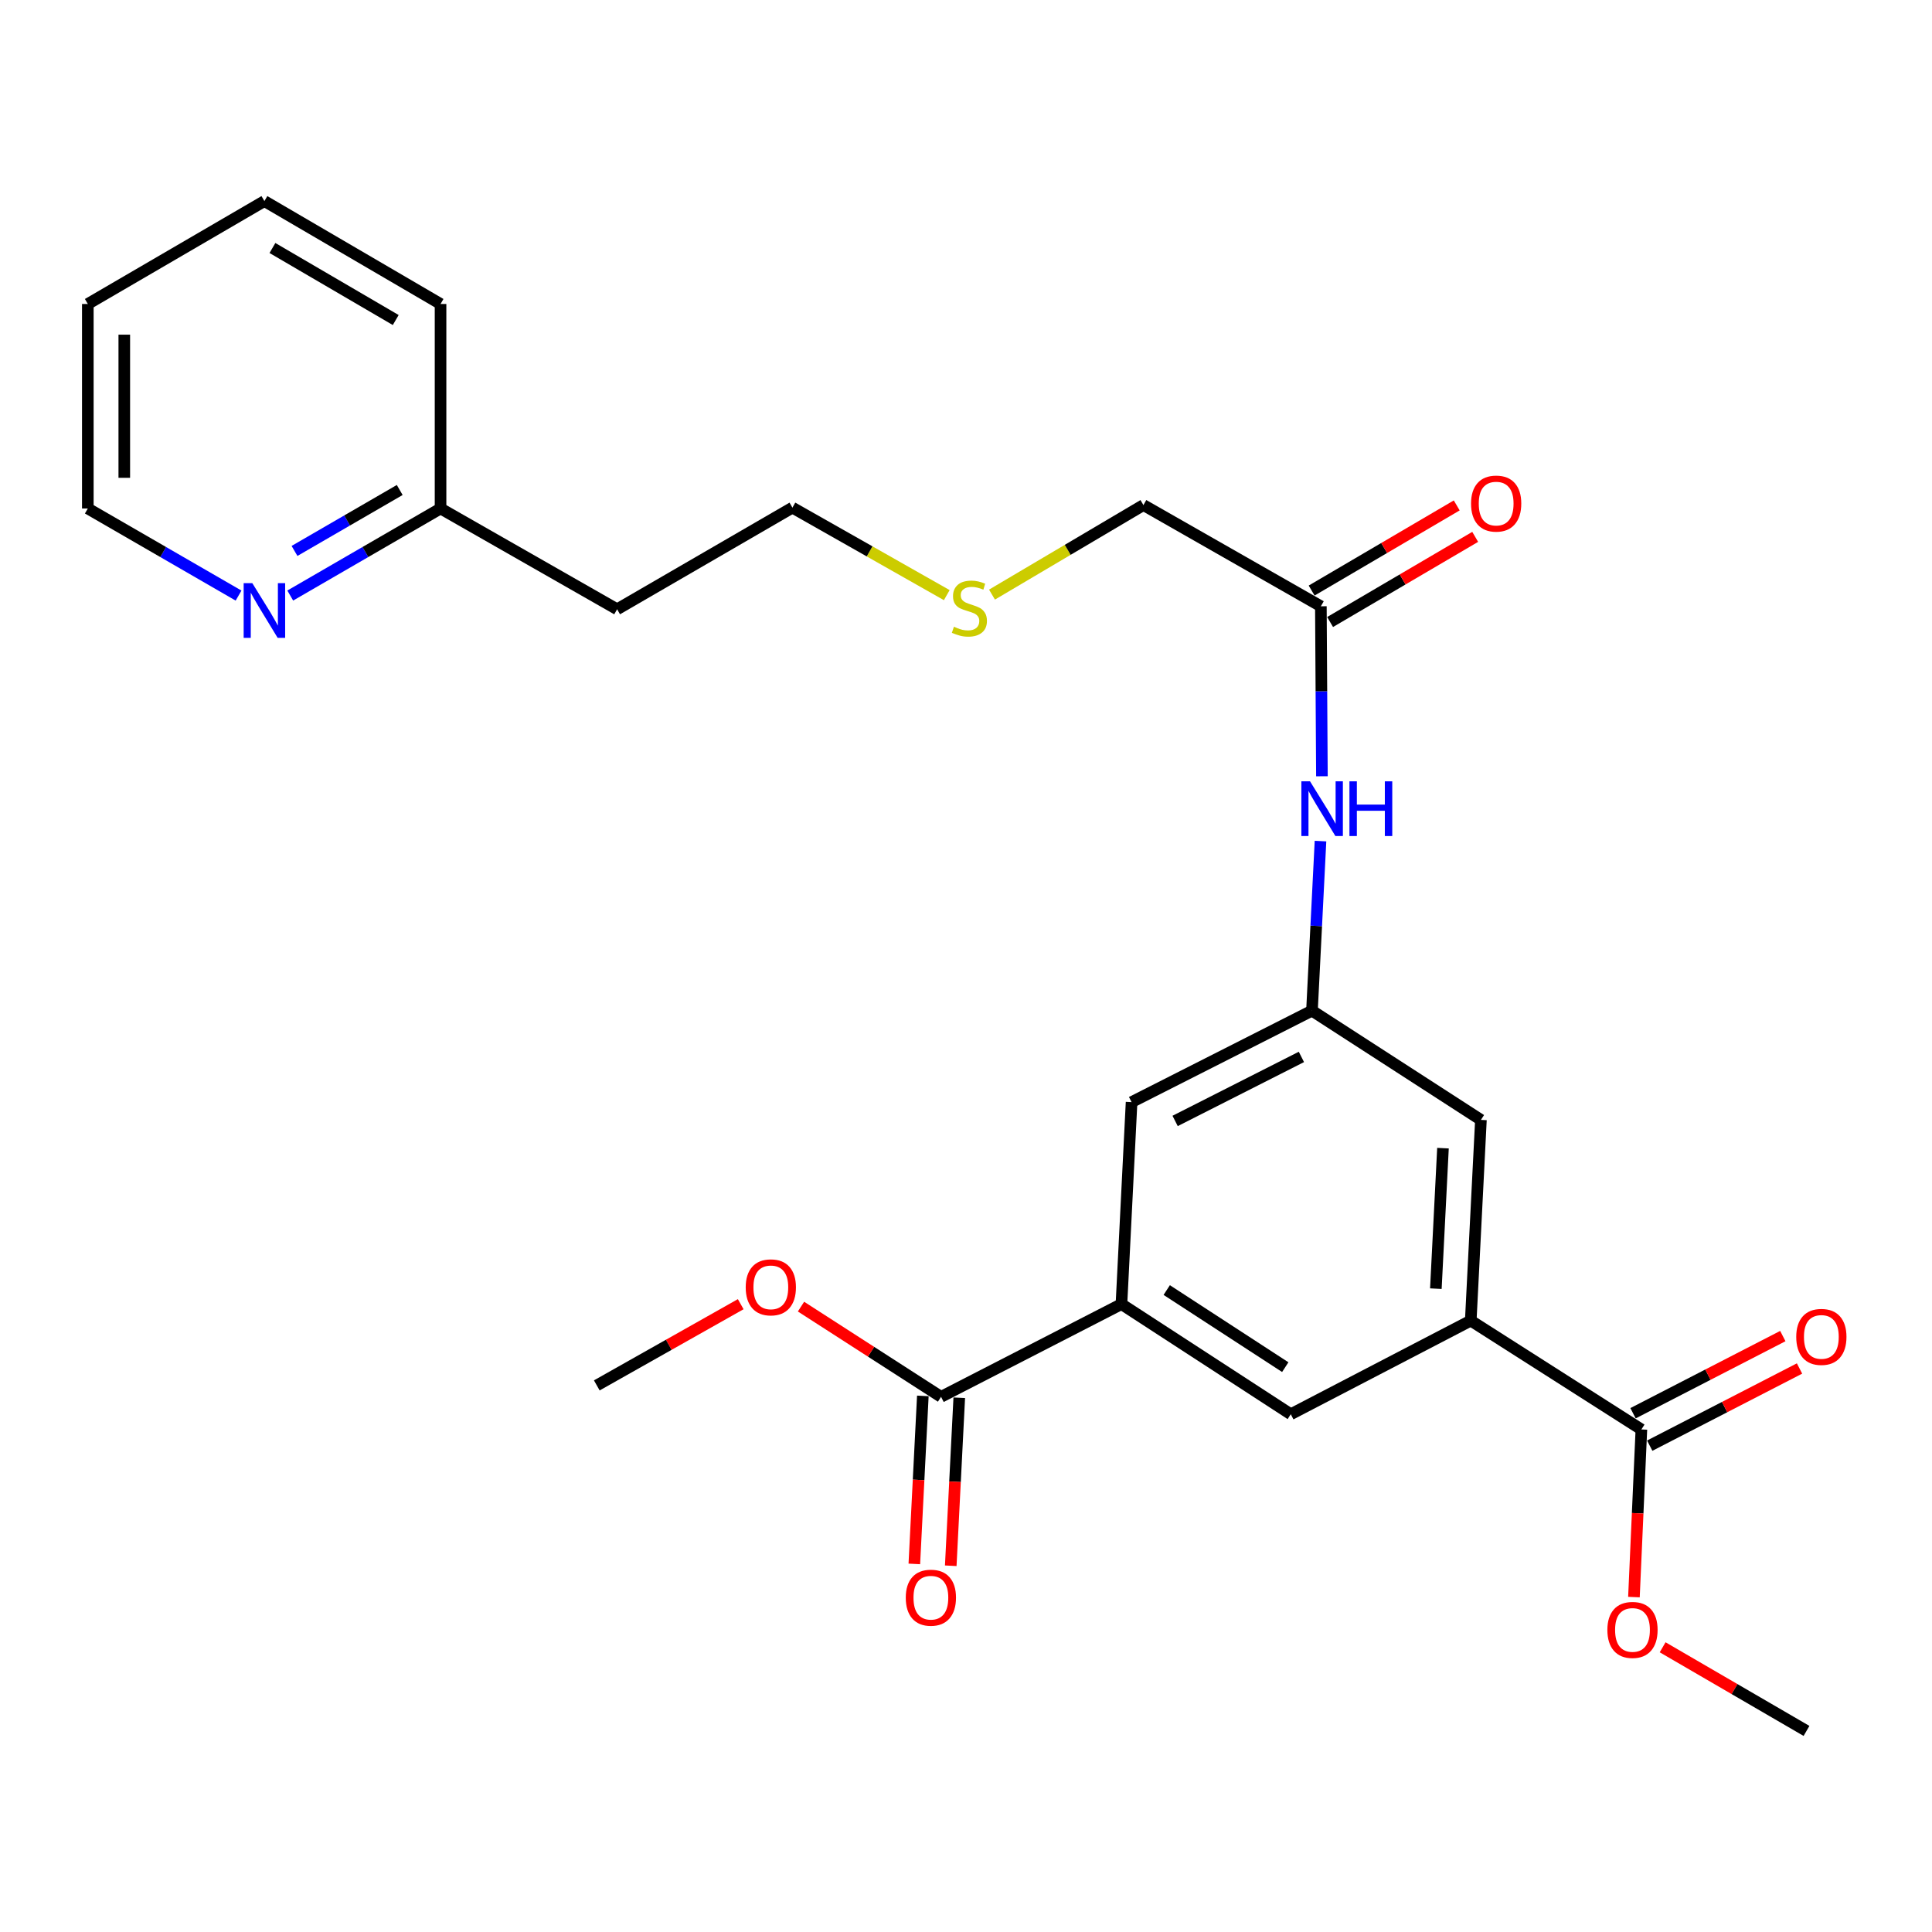 <?xml version='1.0' encoding='iso-8859-1'?>
<svg version='1.1' baseProfile='full'
              xmlns='http://www.w3.org/2000/svg'
                      xmlns:rdkit='http://www.rdkit.org/xml'
                      xmlns:xlink='http://www.w3.org/1999/xlink'
                  xml:space='preserve'
width='1000px' height='1000px' viewBox='0 0 1000 1000'>
<!-- END OF HEADER -->
<rect style='opacity:1.0;fill:#FFFFFF;stroke:none' width='1000' height='1000' x='0' y='0'> </rect>
<path class='bond-2' d='M 580.459,675 L 487.087,722.997' style='fill:none;fill-rule:evenodd;stroke:#000000;stroke-width:6px;stroke-linecap:butt;stroke-linejoin:miter;stroke-opacity:1' />
<path class='bond-4' d='M 580.459,675 L 668.106,732.005' style='fill:none;fill-rule:evenodd;stroke:#000000;stroke-width:6px;stroke-linecap:butt;stroke-linejoin:miter;stroke-opacity:1' />
<path class='bond-4' d='M 603.898,667.728 L 665.251,707.631' style='fill:none;fill-rule:evenodd;stroke:#000000;stroke-width:6px;stroke-linecap:butt;stroke-linejoin:miter;stroke-opacity:1' />
<path class='bond-8' d='M 580.459,675 L 585.703,570.459' style='fill:none;fill-rule:evenodd;stroke:#000000;stroke-width:6px;stroke-linecap:butt;stroke-linejoin:miter;stroke-opacity:1' />
<path class='bond-0' d='M 761.259,683.547 L 668.106,732.005' style='fill:none;fill-rule:evenodd;stroke:#000000;stroke-width:6px;stroke-linecap:butt;stroke-linejoin:miter;stroke-opacity:1' />
<path class='bond-1' d='M 761.259,683.547 L 849.577,739.881' style='fill:none;fill-rule:evenodd;stroke:#000000;stroke-width:6px;stroke-linecap:butt;stroke-linejoin:miter;stroke-opacity:1' />
<path class='bond-26' d='M 761.259,683.547 L 766.523,579.656' style='fill:none;fill-rule:evenodd;stroke:#000000;stroke-width:6px;stroke-linecap:butt;stroke-linejoin:miter;stroke-opacity:1' />
<path class='bond-26' d='M 743.197,667.008 L 746.882,594.285' style='fill:none;fill-rule:evenodd;stroke:#000000;stroke-width:6px;stroke-linecap:butt;stroke-linejoin:miter;stroke-opacity:1' />
<path class='bond-10' d='M 853.899,748.271 L 892.665,728.301' style='fill:none;fill-rule:evenodd;stroke:#000000;stroke-width:6px;stroke-linecap:butt;stroke-linejoin:miter;stroke-opacity:1' />
<path class='bond-10' d='M 892.665,728.301 L 931.432,708.331' style='fill:none;fill-rule:evenodd;stroke:#FF0000;stroke-width:6px;stroke-linecap:butt;stroke-linejoin:miter;stroke-opacity:1' />
<path class='bond-10' d='M 845.255,731.491 L 884.021,711.521' style='fill:none;fill-rule:evenodd;stroke:#000000;stroke-width:6px;stroke-linecap:butt;stroke-linejoin:miter;stroke-opacity:1' />
<path class='bond-10' d='M 884.021,711.521 L 922.788,691.55' style='fill:none;fill-rule:evenodd;stroke:#FF0000;stroke-width:6px;stroke-linecap:butt;stroke-linejoin:miter;stroke-opacity:1' />
<path class='bond-14' d='M 849.577,739.881 L 847.651,783.264' style='fill:none;fill-rule:evenodd;stroke:#000000;stroke-width:6px;stroke-linecap:butt;stroke-linejoin:miter;stroke-opacity:1' />
<path class='bond-14' d='M 847.651,783.264 L 845.724,826.647' style='fill:none;fill-rule:evenodd;stroke:#FF0000;stroke-width:6px;stroke-linecap:butt;stroke-linejoin:miter;stroke-opacity:1' />
<path class='bond-11' d='M 477.661,722.52 L 475.458,766' style='fill:none;fill-rule:evenodd;stroke:#000000;stroke-width:6px;stroke-linecap:butt;stroke-linejoin:miter;stroke-opacity:1' />
<path class='bond-11' d='M 475.458,766 L 473.254,809.48' style='fill:none;fill-rule:evenodd;stroke:#FF0000;stroke-width:6px;stroke-linecap:butt;stroke-linejoin:miter;stroke-opacity:1' />
<path class='bond-11' d='M 496.513,723.475 L 494.309,766.955' style='fill:none;fill-rule:evenodd;stroke:#000000;stroke-width:6px;stroke-linecap:butt;stroke-linejoin:miter;stroke-opacity:1' />
<path class='bond-11' d='M 494.309,766.955 L 492.106,810.435' style='fill:none;fill-rule:evenodd;stroke:#FF0000;stroke-width:6px;stroke-linecap:butt;stroke-linejoin:miter;stroke-opacity:1' />
<path class='bond-15' d='M 487.087,722.997 L 450.843,699.651' style='fill:none;fill-rule:evenodd;stroke:#000000;stroke-width:6px;stroke-linecap:butt;stroke-linejoin:miter;stroke-opacity:1' />
<path class='bond-15' d='M 450.843,699.651 L 414.599,676.305' style='fill:none;fill-rule:evenodd;stroke:#FF0000;stroke-width:6px;stroke-linecap:butt;stroke-linejoin:miter;stroke-opacity:1' />
<path class='bond-3' d='M 679.075,523.123 L 585.703,570.459' style='fill:none;fill-rule:evenodd;stroke:#000000;stroke-width:6px;stroke-linecap:butt;stroke-linejoin:miter;stroke-opacity:1' />
<path class='bond-3' d='M 673.605,547.059 L 608.244,580.195' style='fill:none;fill-rule:evenodd;stroke:#000000;stroke-width:6px;stroke-linecap:butt;stroke-linejoin:miter;stroke-opacity:1' />
<path class='bond-5' d='M 679.075,523.123 L 681.281,479.236' style='fill:none;fill-rule:evenodd;stroke:#000000;stroke-width:6px;stroke-linecap:butt;stroke-linejoin:miter;stroke-opacity:1' />
<path class='bond-5' d='M 681.281,479.236 L 683.486,435.349' style='fill:none;fill-rule:evenodd;stroke:#0000FF;stroke-width:6px;stroke-linecap:butt;stroke-linejoin:miter;stroke-opacity:1' />
<path class='bond-7' d='M 679.075,523.123 L 766.523,579.656' style='fill:none;fill-rule:evenodd;stroke:#000000;stroke-width:6px;stroke-linecap:butt;stroke-linejoin:miter;stroke-opacity:1' />
<path class='bond-6' d='M 684.225,401.793 L 683.952,357.802' style='fill:none;fill-rule:evenodd;stroke:#0000FF;stroke-width:6px;stroke-linecap:butt;stroke-linejoin:miter;stroke-opacity:1' />
<path class='bond-6' d='M 683.952,357.802 L 683.679,313.811' style='fill:none;fill-rule:evenodd;stroke:#000000;stroke-width:6px;stroke-linecap:butt;stroke-linejoin:miter;stroke-opacity:1' />
<path class='bond-12' d='M 688.456,321.951 L 726.006,299.916' style='fill:none;fill-rule:evenodd;stroke:#000000;stroke-width:6px;stroke-linecap:butt;stroke-linejoin:miter;stroke-opacity:1' />
<path class='bond-12' d='M 726.006,299.916 L 763.556,277.882' style='fill:none;fill-rule:evenodd;stroke:#FF0000;stroke-width:6px;stroke-linecap:butt;stroke-linejoin:miter;stroke-opacity:1' />
<path class='bond-12' d='M 678.902,305.671 L 716.452,283.636' style='fill:none;fill-rule:evenodd;stroke:#000000;stroke-width:6px;stroke-linecap:butt;stroke-linejoin:miter;stroke-opacity:1' />
<path class='bond-12' d='M 716.452,283.636 L 754.002,261.602' style='fill:none;fill-rule:evenodd;stroke:#FF0000;stroke-width:6px;stroke-linecap:butt;stroke-linejoin:miter;stroke-opacity:1' />
<path class='bond-18' d='M 683.679,313.811 L 591.837,261.42' style='fill:none;fill-rule:evenodd;stroke:#000000;stroke-width:6px;stroke-linecap:butt;stroke-linejoin:miter;stroke-opacity:1' />
<path class='bond-9' d='M 150.23,308.255 L 189.128,285.724' style='fill:none;fill-rule:evenodd;stroke:#0000FF;stroke-width:6px;stroke-linecap:butt;stroke-linejoin:miter;stroke-opacity:1' />
<path class='bond-9' d='M 189.128,285.724 L 228.026,263.192' style='fill:none;fill-rule:evenodd;stroke:#000000;stroke-width:6px;stroke-linecap:butt;stroke-linejoin:miter;stroke-opacity:1' />
<path class='bond-9' d='M 152.438,285.162 L 179.667,269.39' style='fill:none;fill-rule:evenodd;stroke:#0000FF;stroke-width:6px;stroke-linecap:butt;stroke-linejoin:miter;stroke-opacity:1' />
<path class='bond-9' d='M 179.667,269.39 L 206.895,253.618' style='fill:none;fill-rule:evenodd;stroke:#000000;stroke-width:6px;stroke-linecap:butt;stroke-linejoin:miter;stroke-opacity:1' />
<path class='bond-19' d='M 123.477,308.272 L 84.466,285.732' style='fill:none;fill-rule:evenodd;stroke:#0000FF;stroke-width:6px;stroke-linecap:butt;stroke-linejoin:miter;stroke-opacity:1' />
<path class='bond-19' d='M 84.466,285.732 L 45.455,263.192' style='fill:none;fill-rule:evenodd;stroke:#000000;stroke-width:6px;stroke-linecap:butt;stroke-linejoin:miter;stroke-opacity:1' />
<path class='bond-13' d='M 228.026,263.192 L 319.417,315.363' style='fill:none;fill-rule:evenodd;stroke:#000000;stroke-width:6px;stroke-linecap:butt;stroke-linejoin:miter;stroke-opacity:1' />
<path class='bond-21' d='M 228.026,263.192 L 228.026,157.34' style='fill:none;fill-rule:evenodd;stroke:#000000;stroke-width:6px;stroke-linecap:butt;stroke-linejoin:miter;stroke-opacity:1' />
<path class='bond-22' d='M 860.578,852.633 L 897.81,874.277' style='fill:none;fill-rule:evenodd;stroke:#FF0000;stroke-width:6px;stroke-linecap:butt;stroke-linejoin:miter;stroke-opacity:1' />
<path class='bond-22' d='M 897.81,874.277 L 935.043,895.921' style='fill:none;fill-rule:evenodd;stroke:#000000;stroke-width:6px;stroke-linecap:butt;stroke-linejoin:miter;stroke-opacity:1' />
<path class='bond-23' d='M 383.393,675.04 L 346.146,696.062' style='fill:none;fill-rule:evenodd;stroke:#FF0000;stroke-width:6px;stroke-linecap:butt;stroke-linejoin:miter;stroke-opacity:1' />
<path class='bond-23' d='M 346.146,696.062 L 308.899,717.083' style='fill:none;fill-rule:evenodd;stroke:#000000;stroke-width:6px;stroke-linecap:butt;stroke-linejoin:miter;stroke-opacity:1' />
<path class='bond-16' d='M 513.454,307.765 L 552.646,284.592' style='fill:none;fill-rule:evenodd;stroke:#CCCC00;stroke-width:6px;stroke-linecap:butt;stroke-linejoin:miter;stroke-opacity:1' />
<path class='bond-16' d='M 552.646,284.592 L 591.837,261.42' style='fill:none;fill-rule:evenodd;stroke:#000000;stroke-width:6px;stroke-linecap:butt;stroke-linejoin:miter;stroke-opacity:1' />
<path class='bond-20' d='M 490.045,308.041 L 450.101,285.396' style='fill:none;fill-rule:evenodd;stroke:#CCCC00;stroke-width:6px;stroke-linecap:butt;stroke-linejoin:miter;stroke-opacity:1' />
<path class='bond-20' d='M 450.101,285.396 L 410.157,262.751' style='fill:none;fill-rule:evenodd;stroke:#000000;stroke-width:6px;stroke-linecap:butt;stroke-linejoin:miter;stroke-opacity:1' />
<path class='bond-17' d='M 319.417,315.363 L 410.157,262.751' style='fill:none;fill-rule:evenodd;stroke:#000000;stroke-width:6px;stroke-linecap:butt;stroke-linejoin:miter;stroke-opacity:1' />
<path class='bond-27' d='M 45.455,263.192 L 45.455,157.34' style='fill:none;fill-rule:evenodd;stroke:#000000;stroke-width:6px;stroke-linecap:butt;stroke-linejoin:miter;stroke-opacity:1' />
<path class='bond-27' d='M 64.33,247.314 L 64.33,173.218' style='fill:none;fill-rule:evenodd;stroke:#000000;stroke-width:6px;stroke-linecap:butt;stroke-linejoin:miter;stroke-opacity:1' />
<path class='bond-25' d='M 228.026,157.34 L 136.856,104.079' style='fill:none;fill-rule:evenodd;stroke:#000000;stroke-width:6px;stroke-linecap:butt;stroke-linejoin:miter;stroke-opacity:1' />
<path class='bond-25' d='M 204.829,165.649 L 141.01,128.366' style='fill:none;fill-rule:evenodd;stroke:#000000;stroke-width:6px;stroke-linecap:butt;stroke-linejoin:miter;stroke-opacity:1' />
<path class='bond-24' d='M 45.455,157.34 L 136.856,104.079' style='fill:none;fill-rule:evenodd;stroke:#000000;stroke-width:6px;stroke-linecap:butt;stroke-linejoin:miter;stroke-opacity:1' />
<path  class='atom-6' d='M 678.069 404.412
L 687.349 419.412
Q 688.269 420.892, 689.749 423.572
Q 691.229 426.252, 691.309 426.412
L 691.309 404.412
L 695.069 404.412
L 695.069 432.732
L 691.189 432.732
L 681.229 416.332
Q 680.069 414.412, 678.829 412.212
Q 677.629 410.012, 677.269 409.332
L 677.269 432.732
L 673.589 432.732
L 673.589 404.412
L 678.069 404.412
' fill='#0000FF'/>
<path  class='atom-6' d='M 698.469 404.412
L 702.309 404.412
L 702.309 416.452
L 716.789 416.452
L 716.789 404.412
L 720.629 404.412
L 720.629 432.732
L 716.789 432.732
L 716.789 419.652
L 702.309 419.652
L 702.309 432.732
L 698.469 432.732
L 698.469 404.412
' fill='#0000FF'/>
<path  class='atom-10' d='M 130.596 301.842
L 139.876 316.842
Q 140.796 318.322, 142.276 321.002
Q 143.756 323.682, 143.836 323.842
L 143.836 301.842
L 147.596 301.842
L 147.596 330.162
L 143.716 330.162
L 133.756 313.762
Q 132.596 311.842, 131.356 309.642
Q 130.156 307.442, 129.796 306.762
L 129.796 330.162
L 126.116 330.162
L 126.116 301.842
L 130.596 301.842
' fill='#0000FF'/>
<path  class='atom-11' d='M 929.729 691.974
Q 929.729 685.174, 933.089 681.374
Q 936.449 677.574, 942.729 677.574
Q 949.009 677.574, 952.369 681.374
Q 955.729 685.174, 955.729 691.974
Q 955.729 698.854, 952.329 702.774
Q 948.929 706.654, 942.729 706.654
Q 936.489 706.654, 933.089 702.774
Q 929.729 698.894, 929.729 691.974
M 942.729 703.454
Q 947.049 703.454, 949.369 700.574
Q 951.729 697.654, 951.729 691.974
Q 951.729 686.414, 949.369 683.614
Q 947.049 680.774, 942.729 680.774
Q 938.409 680.774, 936.049 683.574
Q 933.729 686.374, 933.729 691.974
Q 933.729 697.694, 936.049 700.574
Q 938.409 703.454, 942.729 703.454
' fill='#FF0000'/>
<path  class='atom-12' d='M 468.823 826.958
Q 468.823 820.158, 472.183 816.358
Q 475.543 812.558, 481.823 812.558
Q 488.103 812.558, 491.463 816.358
Q 494.823 820.158, 494.823 826.958
Q 494.823 833.838, 491.423 837.758
Q 488.023 841.638, 481.823 841.638
Q 475.583 841.638, 472.183 837.758
Q 468.823 833.878, 468.823 826.958
M 481.823 838.438
Q 486.143 838.438, 488.463 835.558
Q 490.823 832.638, 490.823 826.958
Q 490.823 821.398, 488.463 818.598
Q 486.143 815.758, 481.823 815.758
Q 477.503 815.758, 475.143 818.558
Q 472.823 821.358, 472.823 826.958
Q 472.823 832.678, 475.143 835.558
Q 477.503 838.438, 481.823 838.438
' fill='#FF0000'/>
<path  class='atom-13' d='M 761.409 260.65
Q 761.409 253.85, 764.769 250.05
Q 768.129 246.25, 774.409 246.25
Q 780.689 246.25, 784.049 250.05
Q 787.409 253.85, 787.409 260.65
Q 787.409 267.53, 784.009 271.45
Q 780.609 275.33, 774.409 275.33
Q 768.169 275.33, 764.769 271.45
Q 761.409 267.57, 761.409 260.65
M 774.409 272.13
Q 778.729 272.13, 781.049 269.25
Q 783.409 266.33, 783.409 260.65
Q 783.409 255.09, 781.049 252.29
Q 778.729 249.45, 774.409 249.45
Q 770.089 249.45, 767.729 252.25
Q 765.409 255.05, 765.409 260.65
Q 765.409 266.37, 767.729 269.25
Q 770.089 272.13, 774.409 272.13
' fill='#FF0000'/>
<path  class='atom-15' d='M 831.973 843.642
Q 831.973 836.842, 835.333 833.042
Q 838.693 829.242, 844.973 829.242
Q 851.253 829.242, 854.613 833.042
Q 857.973 836.842, 857.973 843.642
Q 857.973 850.522, 854.573 854.442
Q 851.173 858.322, 844.973 858.322
Q 838.733 858.322, 835.333 854.442
Q 831.973 850.562, 831.973 843.642
M 844.973 855.122
Q 849.293 855.122, 851.613 852.242
Q 853.973 849.322, 853.973 843.642
Q 853.973 838.082, 851.613 835.282
Q 849.293 832.442, 844.973 832.442
Q 840.653 832.442, 838.293 835.242
Q 835.973 838.042, 835.973 843.642
Q 835.973 849.362, 838.293 852.242
Q 840.653 855.122, 844.973 855.122
' fill='#FF0000'/>
<path  class='atom-16' d='M 385.979 666.324
Q 385.979 659.524, 389.339 655.724
Q 392.699 651.924, 398.979 651.924
Q 405.259 651.924, 408.619 655.724
Q 411.979 659.524, 411.979 666.324
Q 411.979 673.204, 408.579 677.124
Q 405.179 681.004, 398.979 681.004
Q 392.739 681.004, 389.339 677.124
Q 385.979 673.244, 385.979 666.324
M 398.979 677.804
Q 403.299 677.804, 405.619 674.924
Q 407.979 672.004, 407.979 666.324
Q 407.979 660.764, 405.619 657.964
Q 403.299 655.124, 398.979 655.124
Q 394.659 655.124, 392.299 657.924
Q 389.979 660.724, 389.979 666.324
Q 389.979 672.044, 392.299 674.924
Q 394.659 677.804, 398.979 677.804
' fill='#FF0000'/>
<path  class='atom-17' d='M 493.758 324.401
Q 494.078 324.521, 495.398 325.081
Q 496.718 325.641, 498.158 326.001
Q 499.638 326.321, 501.078 326.321
Q 503.758 326.321, 505.318 325.041
Q 506.878 323.721, 506.878 321.441
Q 506.878 319.881, 506.078 318.921
Q 505.318 317.961, 504.118 317.441
Q 502.918 316.921, 500.918 316.321
Q 498.398 315.561, 496.878 314.841
Q 495.398 314.121, 494.318 312.601
Q 493.278 311.081, 493.278 308.521
Q 493.278 304.961, 495.678 302.761
Q 498.118 300.561, 502.918 300.561
Q 506.198 300.561, 509.918 302.121
L 508.998 305.201
Q 505.598 303.801, 503.038 303.801
Q 500.278 303.801, 498.758 304.961
Q 497.238 306.081, 497.278 308.041
Q 497.278 309.561, 498.038 310.481
Q 498.838 311.401, 499.958 311.921
Q 501.118 312.441, 503.038 313.041
Q 505.598 313.841, 507.118 314.641
Q 508.638 315.441, 509.718 317.081
Q 510.838 318.681, 510.838 321.441
Q 510.838 325.361, 508.198 327.481
Q 505.598 329.561, 501.238 329.561
Q 498.718 329.561, 496.798 329.001
Q 494.918 328.481, 492.678 327.561
L 493.758 324.401
' fill='#CCCC00'/>
</svg>
